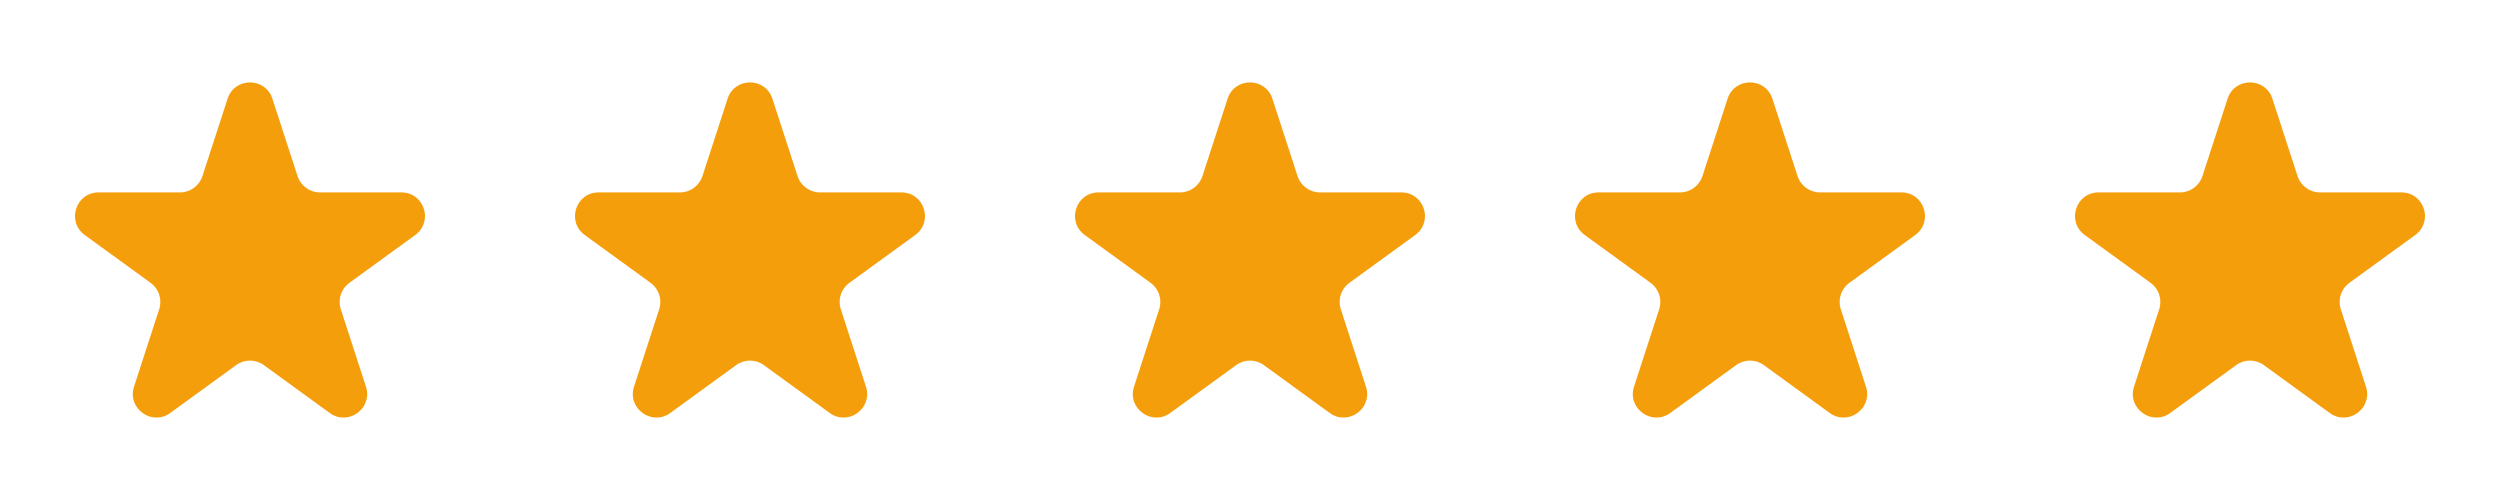 <svg width="120" height="24" viewBox="0 0 120 24" fill="none" xmlns="http://www.w3.org/2000/svg">
  <path d="M10.925 4.736C11.263 3.695 12.736 3.695 13.074 4.736L14.283 8.455C14.434 8.92 14.868 9.236 15.357 9.236H19.268C20.362 9.236 20.817 10.636 19.932 11.28L16.768 13.578C16.372 13.866 16.206 14.376 16.358 14.841L17.566 18.56C17.904 19.601 16.713 20.467 15.827 19.823L12.664 17.525C12.268 17.237 11.732 17.237 11.335 17.525L8.172 19.823C7.286 20.467 6.095 19.601 6.433 18.56L7.642 14.841C7.793 14.376 7.627 13.866 7.231 13.578L4.067 11.28C3.182 10.636 3.637 9.236 4.732 9.236H8.642C9.132 9.236 9.565 8.92 9.717 8.455L10.925 4.736Z" fill="#F59E0B"/>
  <path d="M34.925 4.736C35.263 3.695 36.736 3.695 37.074 4.736L38.283 8.455C38.434 8.92 38.868 9.236 39.357 9.236H43.268C44.362 9.236 44.817 10.636 43.932 11.28L40.768 13.578C40.372 13.866 40.206 14.376 40.358 14.841L41.566 18.56C41.904 19.601 40.713 20.467 39.827 19.823L36.664 17.525C36.268 17.237 35.731 17.237 35.336 17.525L32.172 19.823C31.286 20.467 30.095 19.601 30.433 18.56L31.642 14.841C31.793 14.376 31.627 13.866 31.231 13.578L28.067 11.28C27.182 10.636 27.637 9.236 28.732 9.236H32.642C33.132 9.236 33.565 8.92 33.717 8.455L34.925 4.736Z" fill="#F59E0B"/>
  <path d="M58.925 4.736C59.263 3.695 60.736 3.695 61.074 4.736L62.283 8.455C62.434 8.92 62.868 9.236 63.357 9.236H67.268C68.362 9.236 68.817 10.636 67.932 11.28L64.768 13.578C64.372 13.866 64.206 14.376 64.358 14.841L65.566 18.56C65.904 19.601 64.713 20.467 63.827 19.823L60.664 17.525C60.268 17.237 59.731 17.237 59.336 17.525L56.172 19.823C55.286 20.467 54.095 19.601 54.433 18.56L55.642 14.841C55.793 14.376 55.627 13.866 55.231 13.578L52.068 11.28C51.182 10.636 51.637 9.236 52.732 9.236H56.642C57.132 9.236 57.565 8.92 57.717 8.455L58.925 4.736Z" fill="#F59E0B"/>
  <path d="M82.925 4.736C83.263 3.695 84.736 3.695 85.074 4.736L86.283 8.455C86.434 8.92 86.868 9.236 87.357 9.236H91.268C92.362 9.236 92.817 10.636 91.932 11.28L88.768 13.578C88.372 13.866 88.206 14.376 88.358 14.841L89.566 18.56C89.904 19.601 88.713 20.467 87.827 19.823L84.664 17.525C84.268 17.237 83.731 17.237 83.335 17.525L80.172 19.823C79.286 20.467 78.095 19.601 78.433 18.56L79.642 14.841C79.793 14.376 79.627 13.866 79.231 13.578L76.067 11.28C75.182 10.636 75.637 9.236 76.732 9.236H80.642C81.132 9.236 81.565 8.92 81.717 8.455L82.925 4.736Z" fill="#F59E0B"/>
  <path d="M106.925 4.736C107.263 3.695 108.736 3.695 109.074 4.736L110.283 8.455C110.434 8.92 110.868 9.236 111.357 9.236H115.268C116.362 9.236 116.817 10.636 115.932 11.28L112.768 13.578C112.372 13.866 112.206 14.376 112.358 14.841L113.566 18.56C113.904 19.601 112.713 20.467 111.827 19.823L108.664 17.525C108.268 17.237 107.732 17.237 107.336 17.525L104.172 19.823C103.286 20.467 102.095 19.601 102.433 18.56L103.642 14.841C103.793 14.376 103.627 13.866 103.231 13.578L100.068 11.28C99.182 10.636 99.637 9.236 100.732 9.236H104.642C105.132 9.236 105.565 8.92 105.717 8.455L106.925 4.736Z" fill="#F59E0B"/>
</svg>
